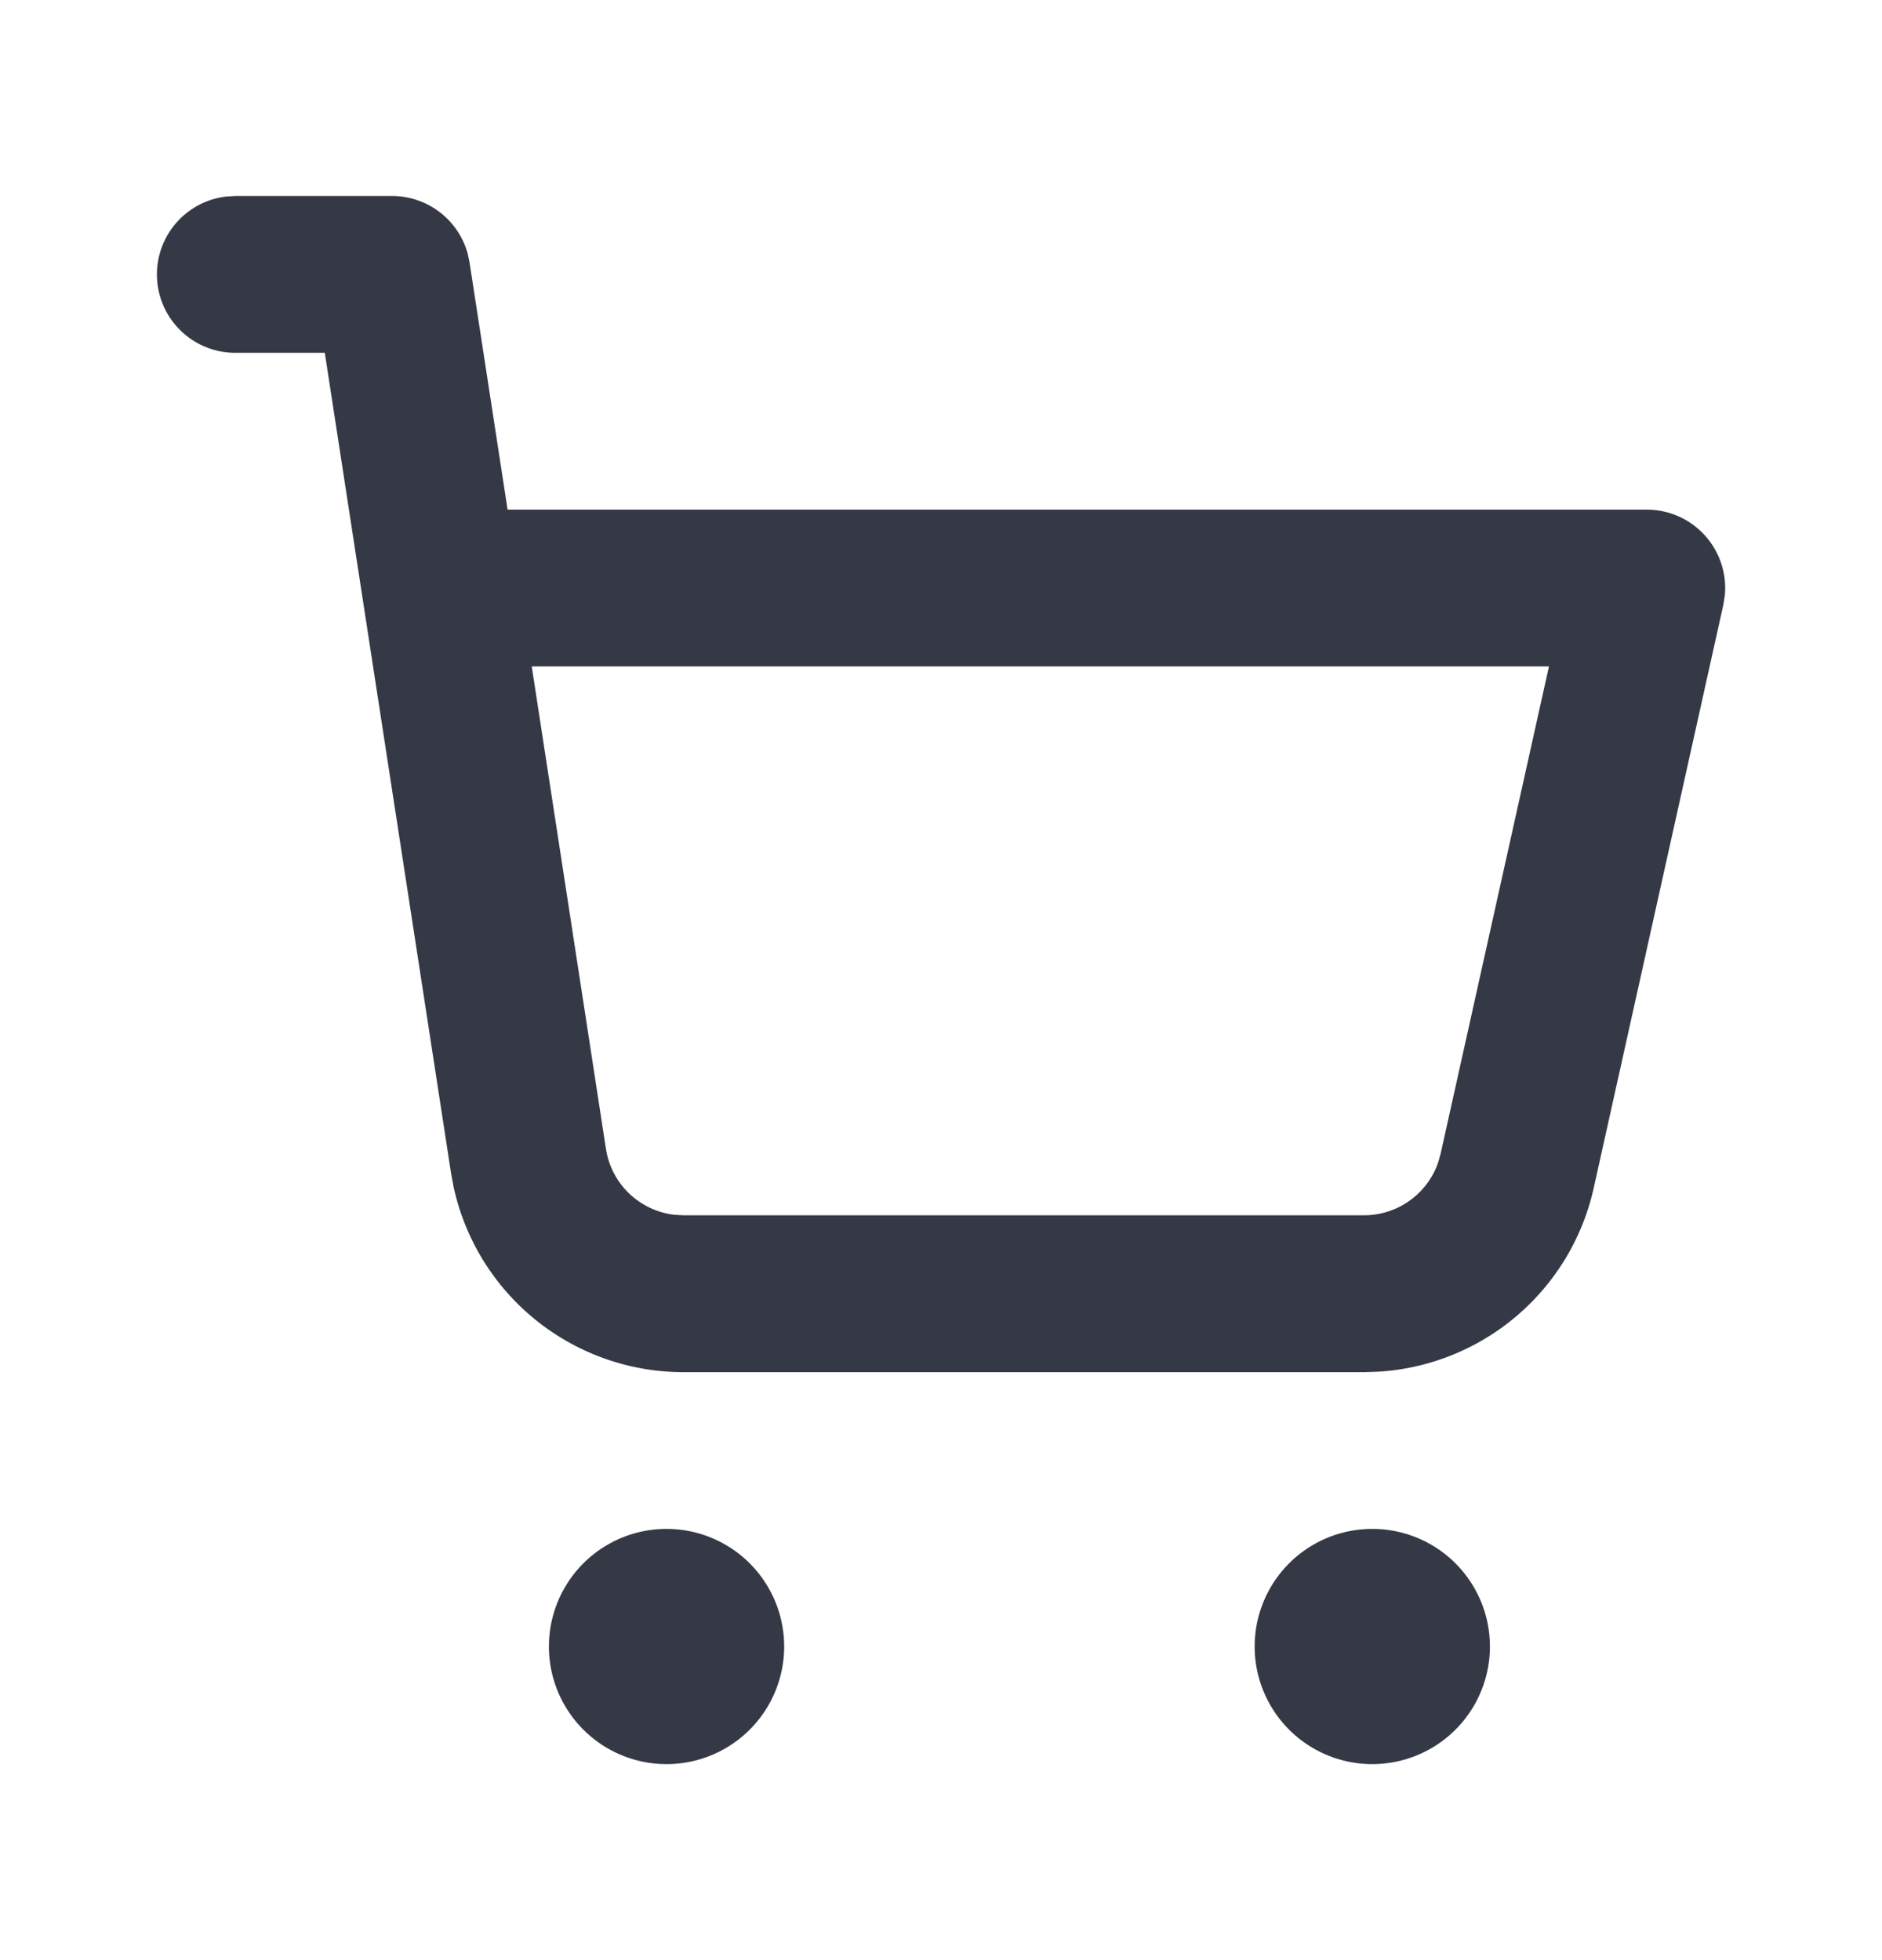 <svg xmlns="http://www.w3.org/2000/svg" width="24" height="25" fill="none" xmlns:v="https://vecta.io/nano"><path fill-rule="evenodd" d="M8.5 19.5a1.5 1.5 0 1 1 0 3 1.5 1.5 0 1 1 0-3zm9 0a1.5 1.5 0 1 1 0 3 1.5 1.5 0 1 1 0-3zM3 2.5h2a1 1 0 0 1 .965.738l.023.11.485 3.152H21a1 1 0 0 1 .995 1.1l-.019.117-1.652 7.434a3 3 0 0 1-2.746 2.344l-.182.006h-8.68a3 3 0 0 1-2.933-2.37l-.032-.174L4.142 4.5H3a1 1 0 0 1-.117-1.993L3 2.5h2-2zm16.753 6H6.781l.946 6.152a1 1 0 0 0 .876.842l.112.006h8.68a1 1 0 0 0 .944-.671l.032-.112L19.753 8.5z" fill="#353945"/></svg>